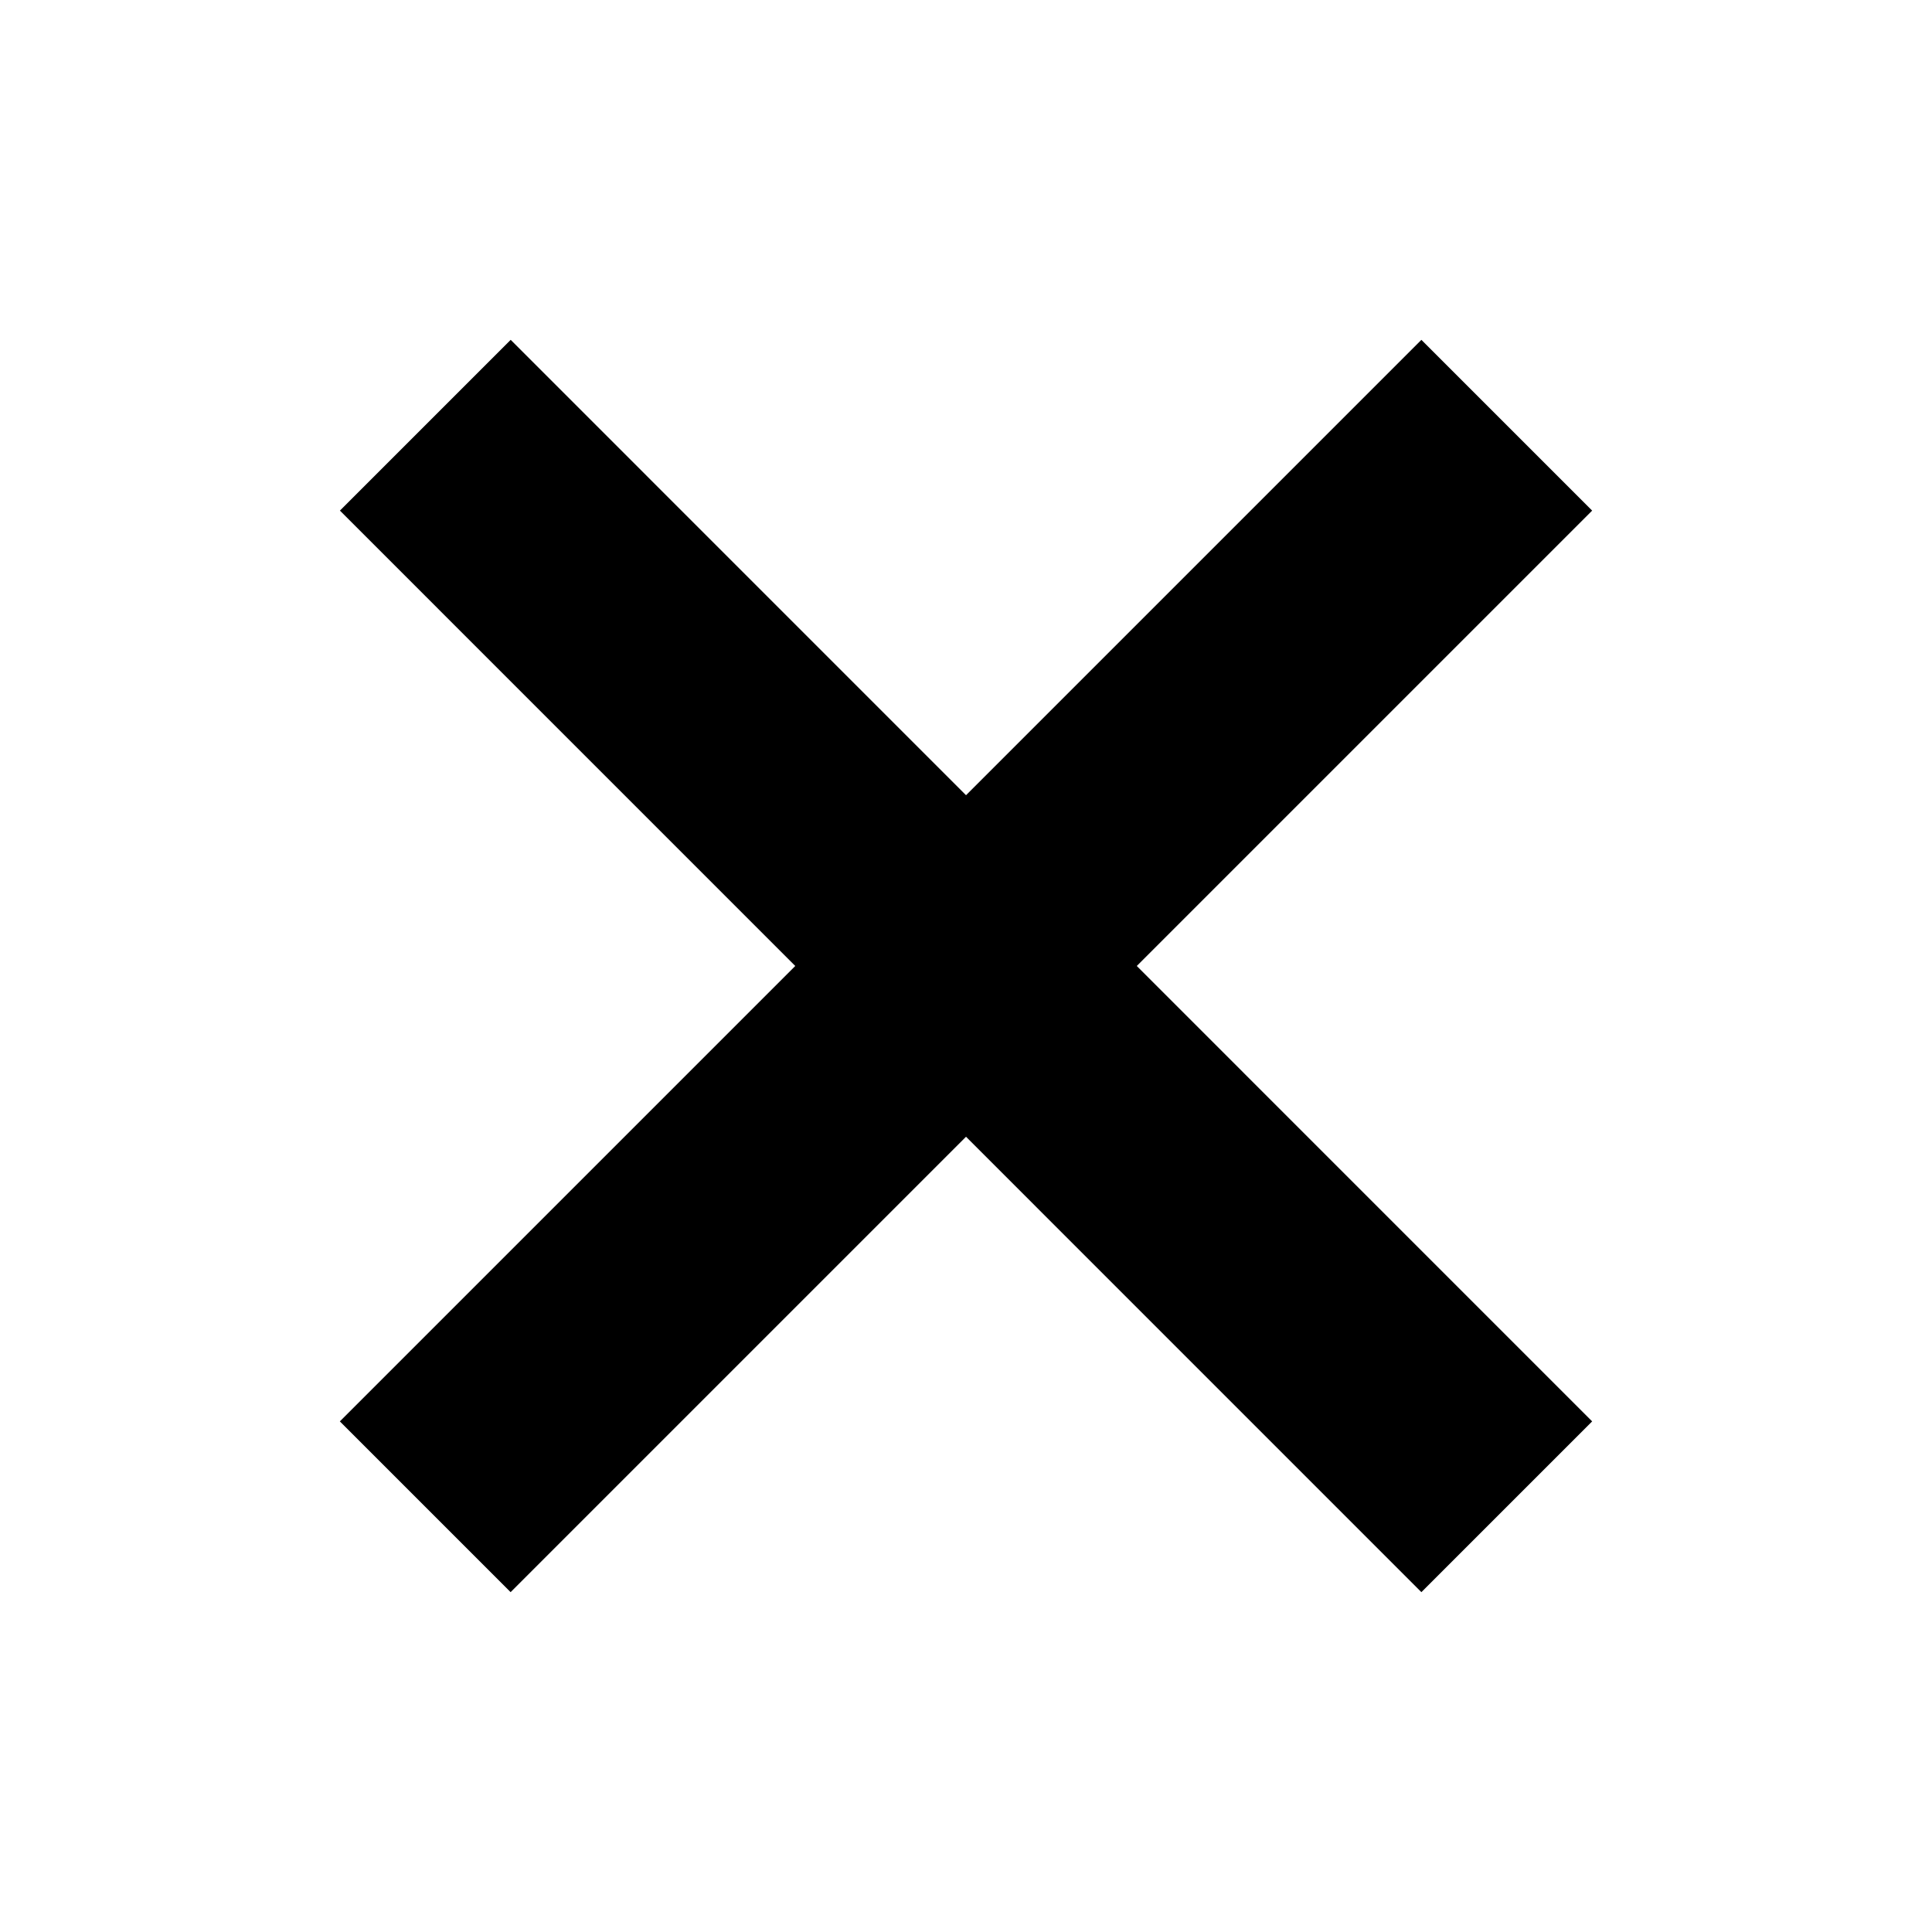 <svg width="24" height="24" viewBox="0 0 24 24" fill="none" xmlns="http://www.w3.org/2000/svg">
<g id="Menu">
<g id="Group 1000002529">
<path id="Vector 8" d="M6.343 17.657L17.657 6.343" stroke="black" stroke-width="3" stroke-linecap="square"/>
<path id="Vector 8_2" d="M17.657 17.657L6.344 6.343" stroke="black" stroke-width="3" stroke-linecap="square"/>
</g>
</g>
</svg>
